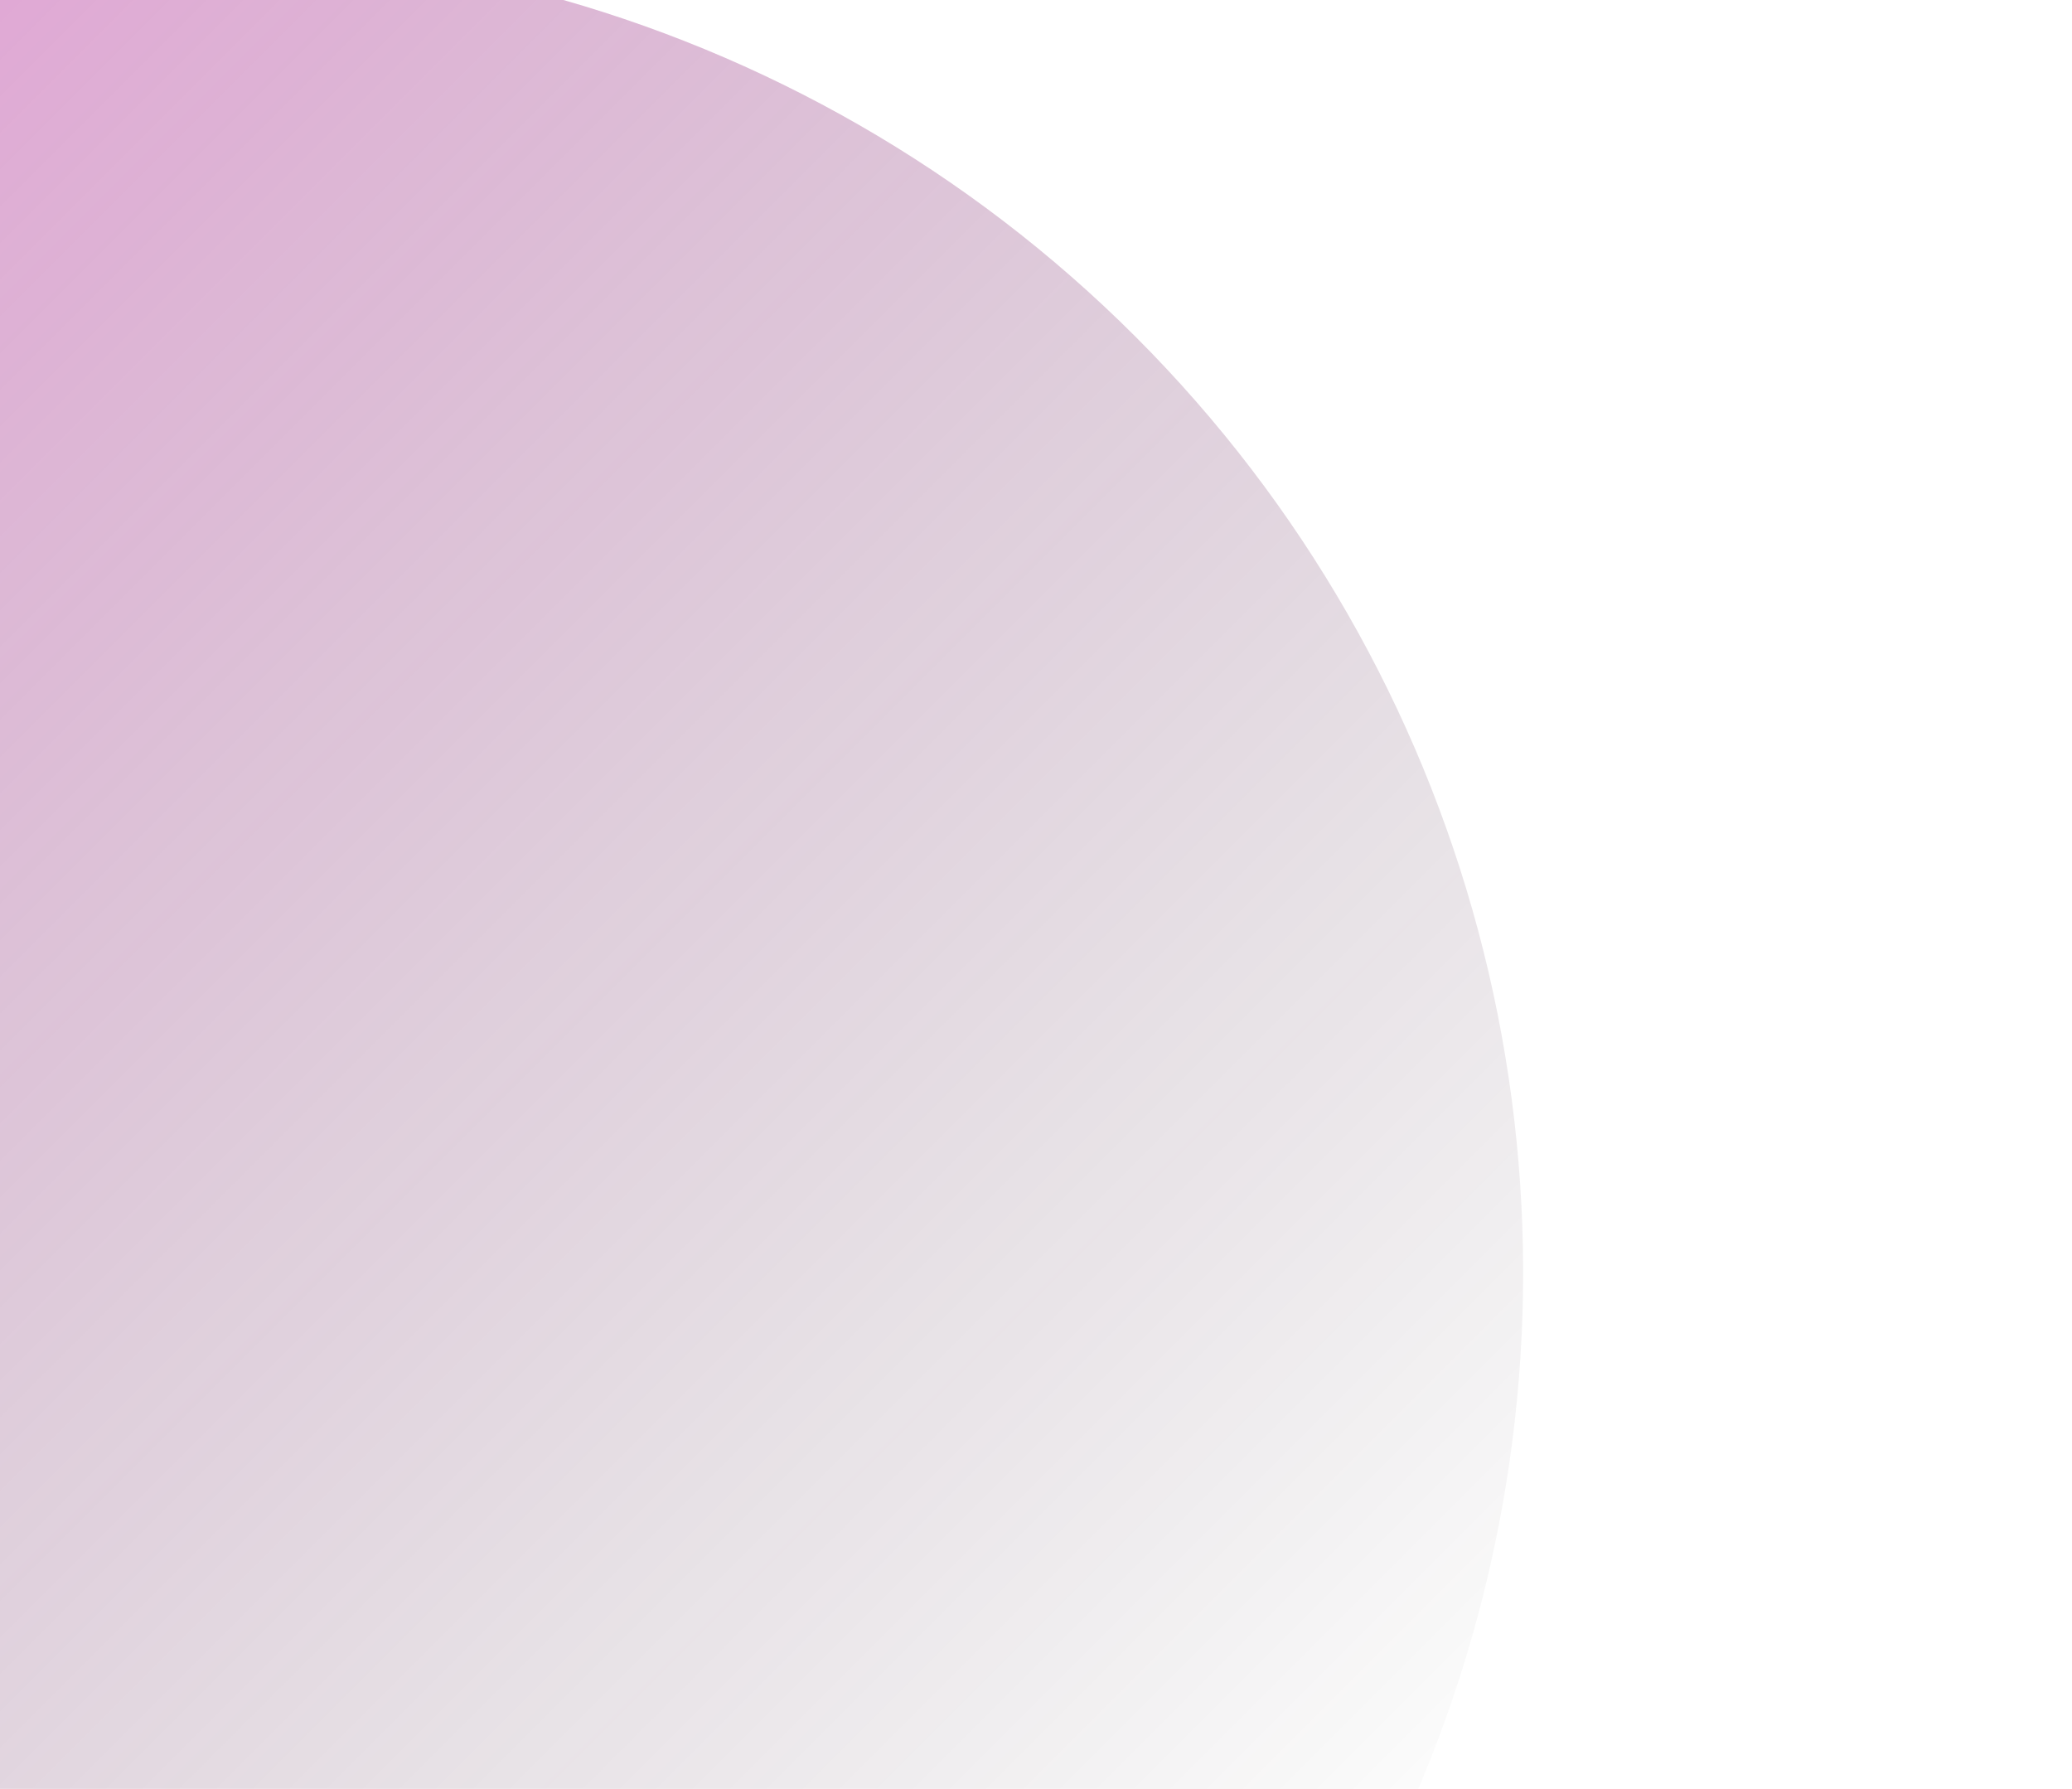 <?xml version="1.0" encoding="UTF-8" standalone="no"?>
<svg
   width="570"
   height="492"
   viewBox="0 0 570 492"
   fill="none"
   version="1.1"
   id="svg2"
   sodipodi:docname="shape-1.svg"
   inkscape:version="1.4 (86a8ad7, 2024-10-11)"
   xmlns:inkscape="http://www.inkscape.org/namespaces/inkscape"
   xmlns:sodipodi="http://sodipodi.sourceforge.net/DTD/sodipodi-0.dtd"
   xmlns="http://www.w3.org/2000/svg"
   xmlns:svg="http://www.w3.org/2000/svg">
  <sodipodi:namedview
     id="namedview2"
     pagecolor="#ffffff"
     bordercolor="#000000"
     borderopacity="0.25"
     inkscape:showpageshadow="2"
     inkscape:pageopacity="0.0"
     inkscape:pagecheckerboard="0"
     inkscape:deskcolor="#d1d1d1"
     inkscape:zoom="0.58566263"
     inkscape:cx="770.06792"
     inkscape:cy="352.59207"
     inkscape:window-width="1920"
     inkscape:window-height="1017"
     inkscape:window-x="-8"
     inkscape:window-y="-8"
     inkscape:window-maximized="1"
     inkscape:current-layer="svg2" />
  <ellipse
     cx="55"
     cy="350"
     rx="364"
     ry="364"
     transform="rotate(-45 55 350)"
     fill="url(#paint0_linear)"
     id="ellipse1" />
  <defs
     id="defs2">
    <linearGradient
       id="paint0_linear"
       x1="55"
       y1="-14"
       x2="55"
       y2="714"
       gradientUnits="userSpaceOnUse">
      <stop
         stop-color="#13C296"
         stop-opacity="0.4"
         id="stop1"
         offset="0"
         style="stop-color:#bd119a;stop-opacity:0.4;" />
      <stop
         offset="1"
         stop-opacity="0"
         id="stop2" />
    </linearGradient>
  </defs>
</svg>
